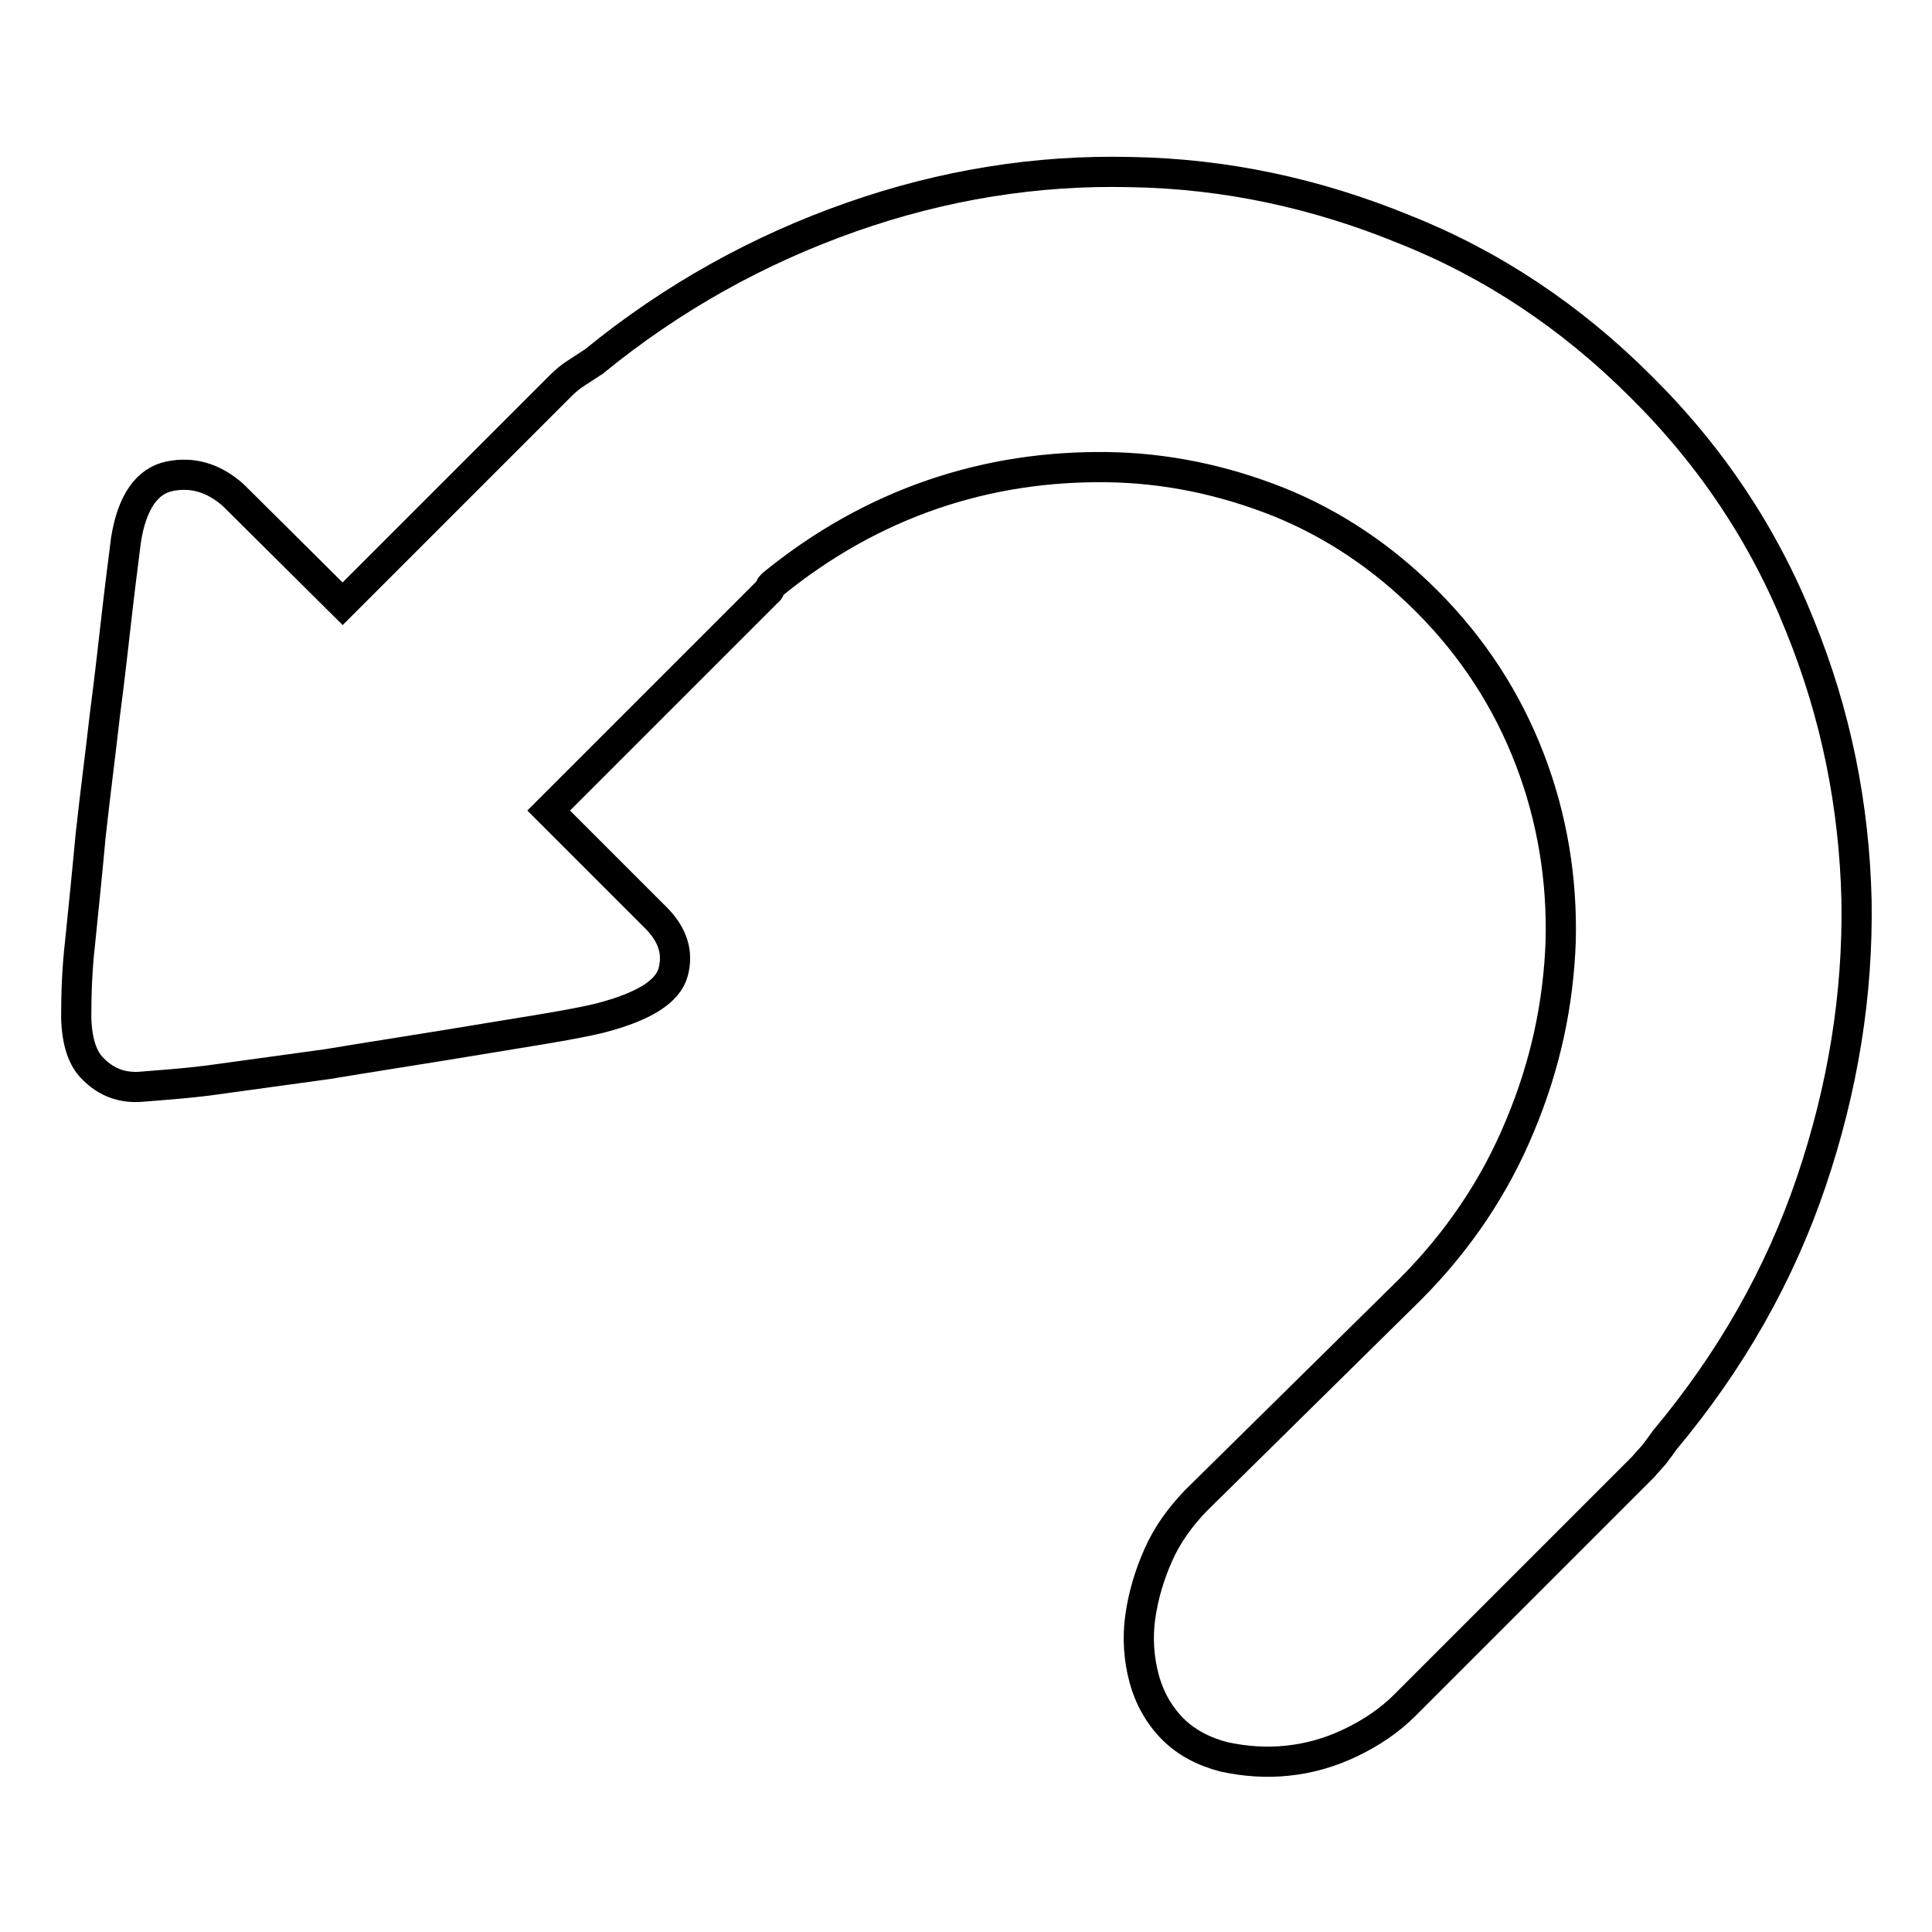 <?xml version="1.0" encoding="utf-8"?>
<!-- Svg Vector Icons : http://www.onlinewebfonts.com/icon -->
<!DOCTYPE svg PUBLIC "-//W3C//DTD SVG 1.1//EN" "http://www.w3.org/Graphics/SVG/1.1/DTD/svg11.dtd">
<svg version="1.1" xmlns="http://www.w3.org/2000/svg" xmlns:xlink="http://www.w3.org/1999/xlink" x="0px" y="0px" viewBox="0 0 256 256" enable-background="new 0 0 256 256" xml:space="preserve">
<g> <path stroke-width="4" fill-opacity="0" stroke="#000000"  d="M217.4,51.2c9.4,9.3,16.4,19.9,21.1,31.7c4.8,11.8,7.2,23.9,7.5,36.4c0.2,12.5-1.8,24.9-6,37.3 c-4.2,12.4-10.7,23.8-19.4,34.2c-0.5,0.7-1,1.4-1.4,1.9c-0.5,0.6-1,1.1-1.5,1.7l-31.5,31.5c-2.1,2.1-4.5,3.7-7.2,5 c-2.7,1.3-5.5,2.1-8.4,2.4c-2.8,0.3-5.6,0.1-8.4-0.5c-2.7-0.7-5-1.9-6.8-3.7c-1.8-1.8-3.1-4.1-3.8-6.7c-0.7-2.6-0.9-5.4-0.5-8.2 c0.4-2.8,1.2-5.5,2.4-8.2c1.2-2.7,2.9-5,4.9-7.1l28.4-28c6.4-6.4,11.3-13.7,14.6-21.7c3.4-8.1,5.1-16.2,5.4-24.5 c0.2-8.2-1.1-16.3-4.1-24.1c-3-7.8-7.5-14.8-13.7-21c-5.8-5.8-12.4-10.2-19.6-13.1c-7.3-2.9-14.9-4.5-22.7-4.6s-15.5,1-23.1,3.6 c-7.6,2.6-14.7,6.6-21.2,11.9c-0.2,0.2-0.4,0.4-0.4,0.6c0,0.1-0.1,0.3-0.4,0.5l-28.9,28.9l14.4,14.4c2,2.1,2.8,4.4,2.1,7 c-0.7,2.6-3.9,4.6-9.7,6.1c-1.6,0.4-4.2,0.9-7.8,1.5c-3.6,0.6-7.9,1.3-12.8,2.1c-4.9,0.8-10.1,1.6-15.5,2.5l-16,2.2 c-3.3,0.4-6.2,0.6-8.7,0.8c-2.5,0.2-4.6-0.6-6.3-2.3c-1.5-1.4-2.2-3.7-2.3-6.8c0-3.1,0.1-6.4,0.5-9.9c0.4-4,0.9-8.7,1.4-14.2 c0.6-5.5,1.3-10.8,1.9-16.1c0.7-5.3,1.2-10,1.7-14.3c0.5-4.3,0.9-7.2,1.1-8.9c0.8-5,2.8-7.8,5.8-8.4c3-0.6,5.8,0.2,8.4,2.5L45.4,80 l28.9-28.9c0.6-0.6,1.3-1.2,2.1-1.7c0.8-0.5,1.5-1,2.3-1.5c10.4-8.5,21.8-14.8,34-19.1c12.2-4.3,24.6-6.3,37.1-6 c12.5,0.2,24.6,2.8,36.3,7.6C197.7,35,208.2,42,217.4,51.2z"/></g>
</svg>